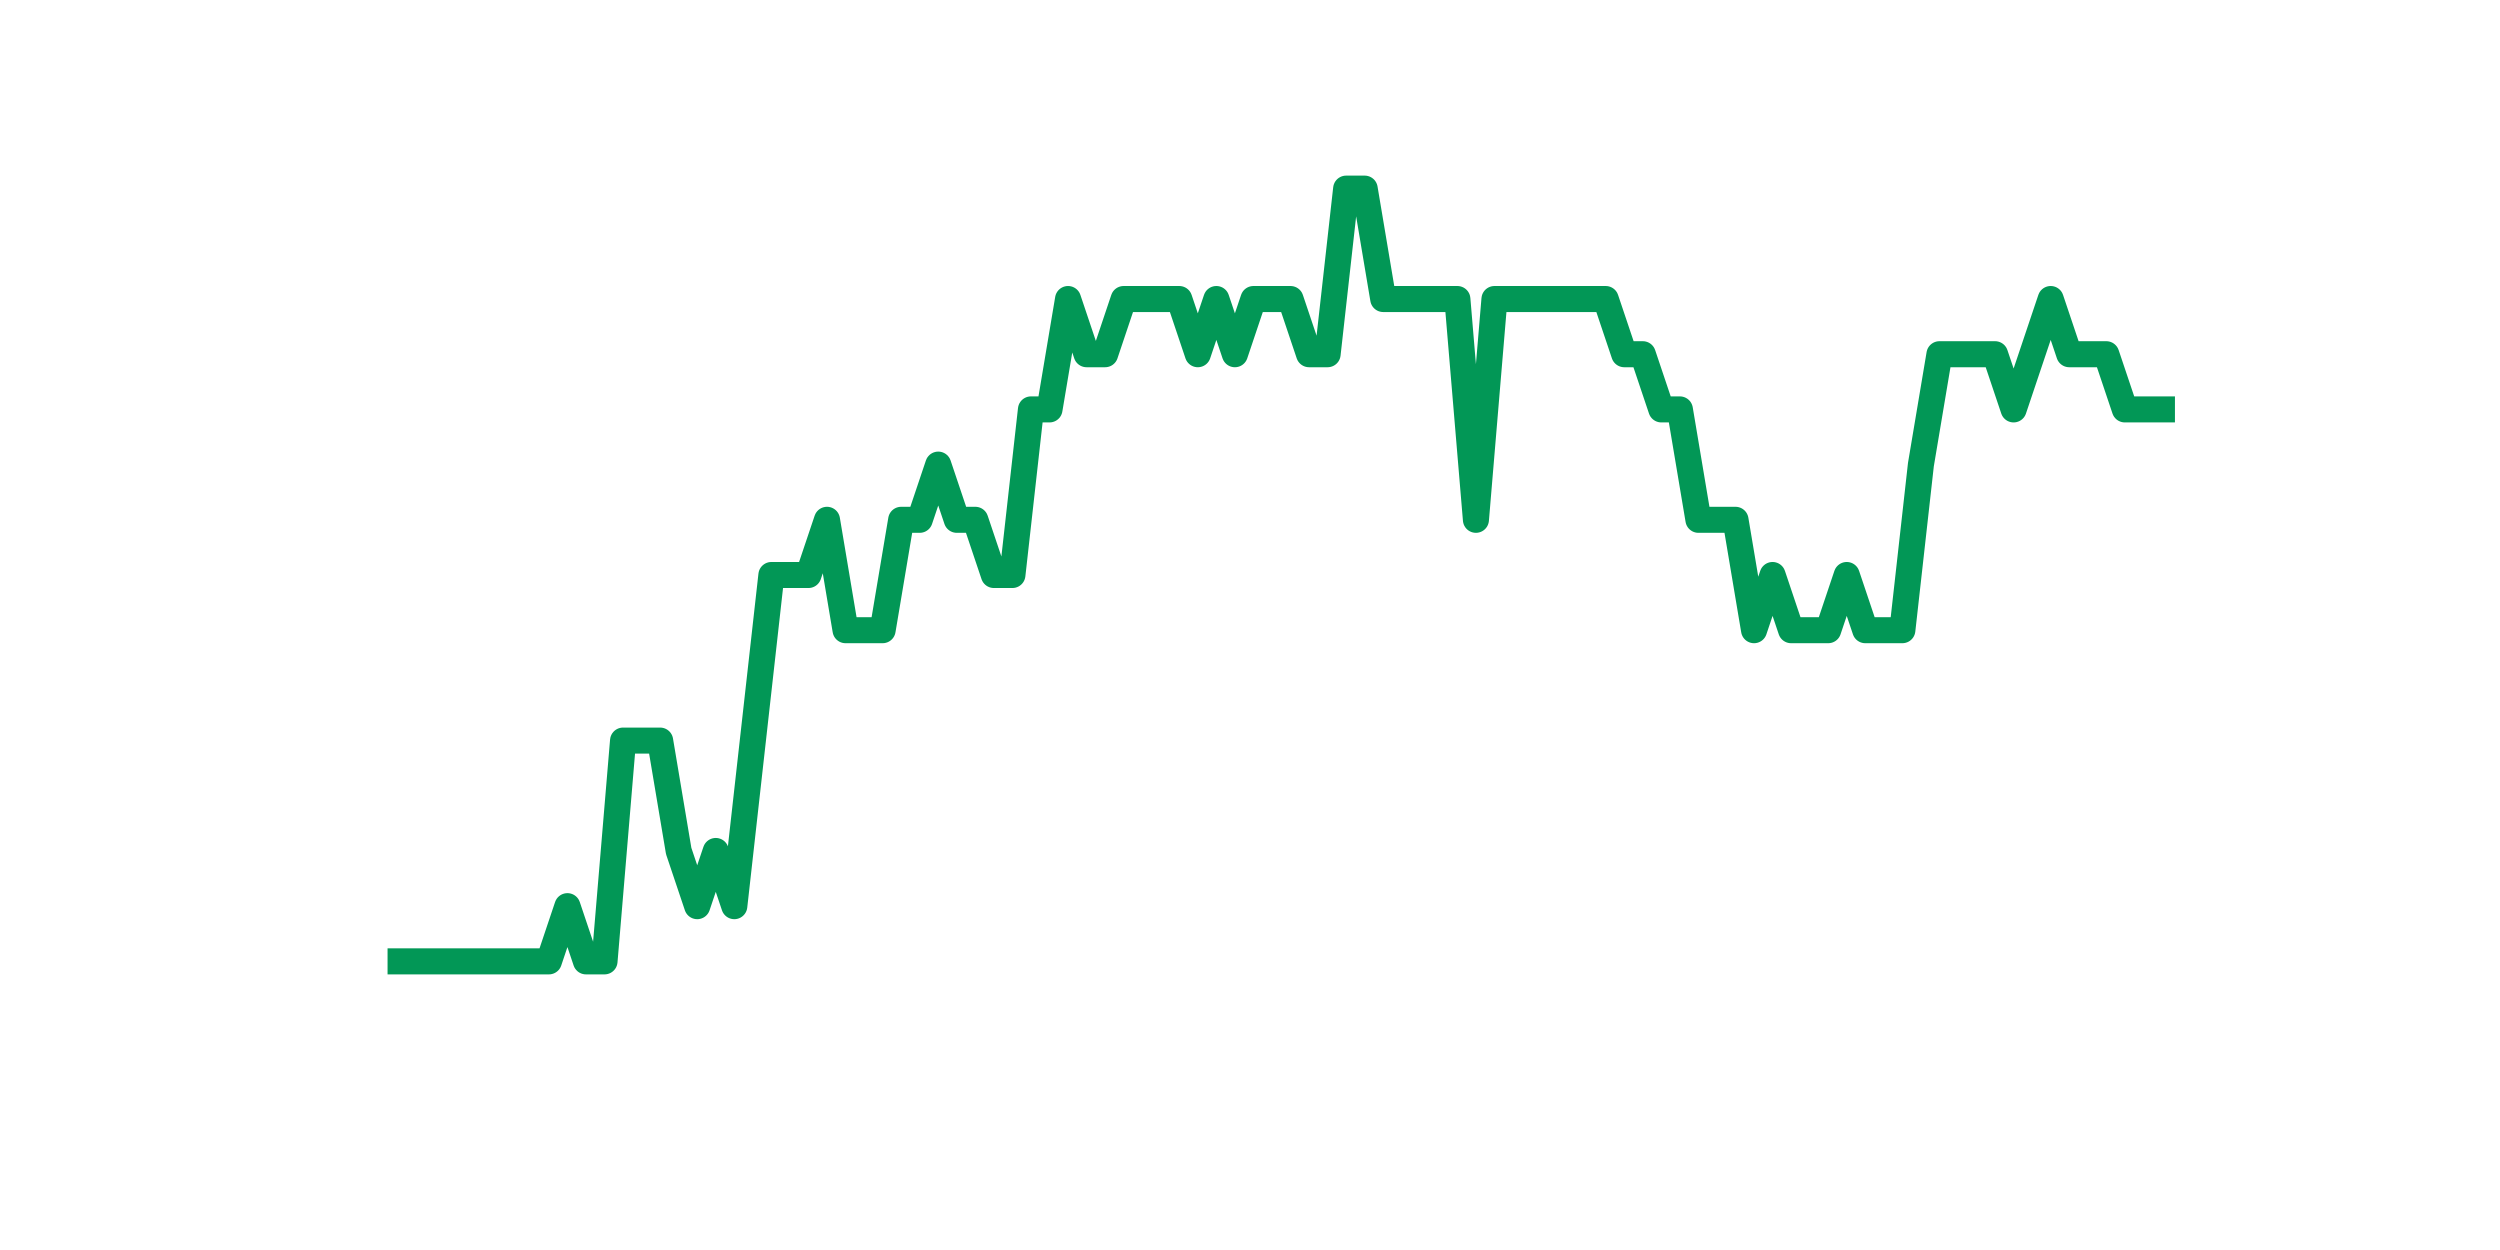 <?xml version="1.0" encoding="utf-8" standalone="no"?>
<!DOCTYPE svg PUBLIC "-//W3C//DTD SVG 1.1//EN"
  "http://www.w3.org/Graphics/SVG/1.1/DTD/svg11.dtd">
<svg xmlns:xlink="http://www.w3.org/1999/xlink" width="144pt" height="72pt" viewBox="0 0 144 72" xmlns="http://www.w3.org/2000/svg" version="1.1">
 <defs>
  <style type="text/css">*{stroke-linejoin: round; stroke-linecap: butt}</style>
 </defs>
 <g id="figure_1">
  <g id="patch_1">
   <path d="M 0 72 
L 144 72 
L 144 0 
L 0 0 
z
" style="fill: #ffffff"/>
  </g>
  <g id="axes_1">
   <g id="line2d_1">
    <path d="M 23.073 55.375 
L 24.141 55.375 
L 25.209 55.375 
L 26.277 55.375 
L 27.344 55.375 
L 28.412 55.375 
L 29.48 55.375 
L 30.548 55.375 
L 31.616 55.375 
L 32.684 52.195 
L 33.752 55.375 
L 34.82 55.375 
L 35.888 42.658 
L 36.956 42.658 
L 38.024 42.658 
L 39.092 49.016 
L 40.16 52.195 
L 41.228 49.016 
L 42.296 52.195 
L 43.364 42.658 
L 44.432 33.12 
L 45.5 33.12 
L 46.567 33.12 
L 47.635 29.941 
L 48.703 36.299 
L 49.771 36.299 
L 50.839 36.299 
L 51.907 29.941 
L 52.975 29.941 
L 54.043 26.762 
L 55.111 29.941 
L 56.179 29.941 
L 57.247 33.12 
L 58.315 33.12 
L 59.383 23.582 
L 60.451 23.582 
L 61.519 17.224 
L 62.587 20.403 
L 63.655 20.403 
L 64.722 17.224 
L 65.79 17.224 
L 66.858 17.224 
L 67.926 17.224 
L 68.994 20.403 
L 70.062 17.224 
L 71.13 20.403 
L 72.198 17.224 
L 73.266 17.224 
L 74.334 17.224 
L 75.402 20.403 
L 76.47 20.403 
L 77.538 10.865 
L 78.606 10.865 
L 79.674 17.224 
L 80.742 17.224 
L 81.81 17.224 
L 82.878 17.224 
L 83.945 17.224 
L 85.013 29.941 
L 86.081 17.224 
L 87.149 17.224 
L 88.217 17.224 
L 89.285 17.224 
L 90.353 17.224 
L 91.421 17.224 
L 92.489 17.224 
L 93.557 20.403 
L 94.625 20.403 
L 95.693 23.582 
L 96.761 23.582 
L 97.829 29.941 
L 98.897 29.941 
L 99.965 29.941 
L 101.033 36.299 
L 102.1 33.12 
L 103.168 36.299 
L 104.236 36.299 
L 105.304 36.299 
L 106.372 33.12 
L 107.44 36.299 
L 108.508 36.299 
L 109.576 36.299 
L 110.644 26.762 
L 111.712 20.403 
L 112.78 20.403 
L 113.848 20.403 
L 114.916 20.403 
L 115.984 23.582 
L 117.052 20.403 
L 118.12 17.224 
L 119.188 20.403 
L 120.256 20.403 
L 121.323 20.403 
L 122.391 23.582 
L 123.459 23.582 
L 124.527 23.582 
" clip-path="url(#p7552a718fe)" style="fill: none; stroke: #029756; stroke-width: 1.5; stroke-linecap: square"/>
   </g>
  </g>
 </g>
 <defs>
  <clipPath id="p7552a718fe">
   <rect x="18" y="8.64" width="111.6" height="48.96"/>
  </clipPath>
 </defs>
</svg>
